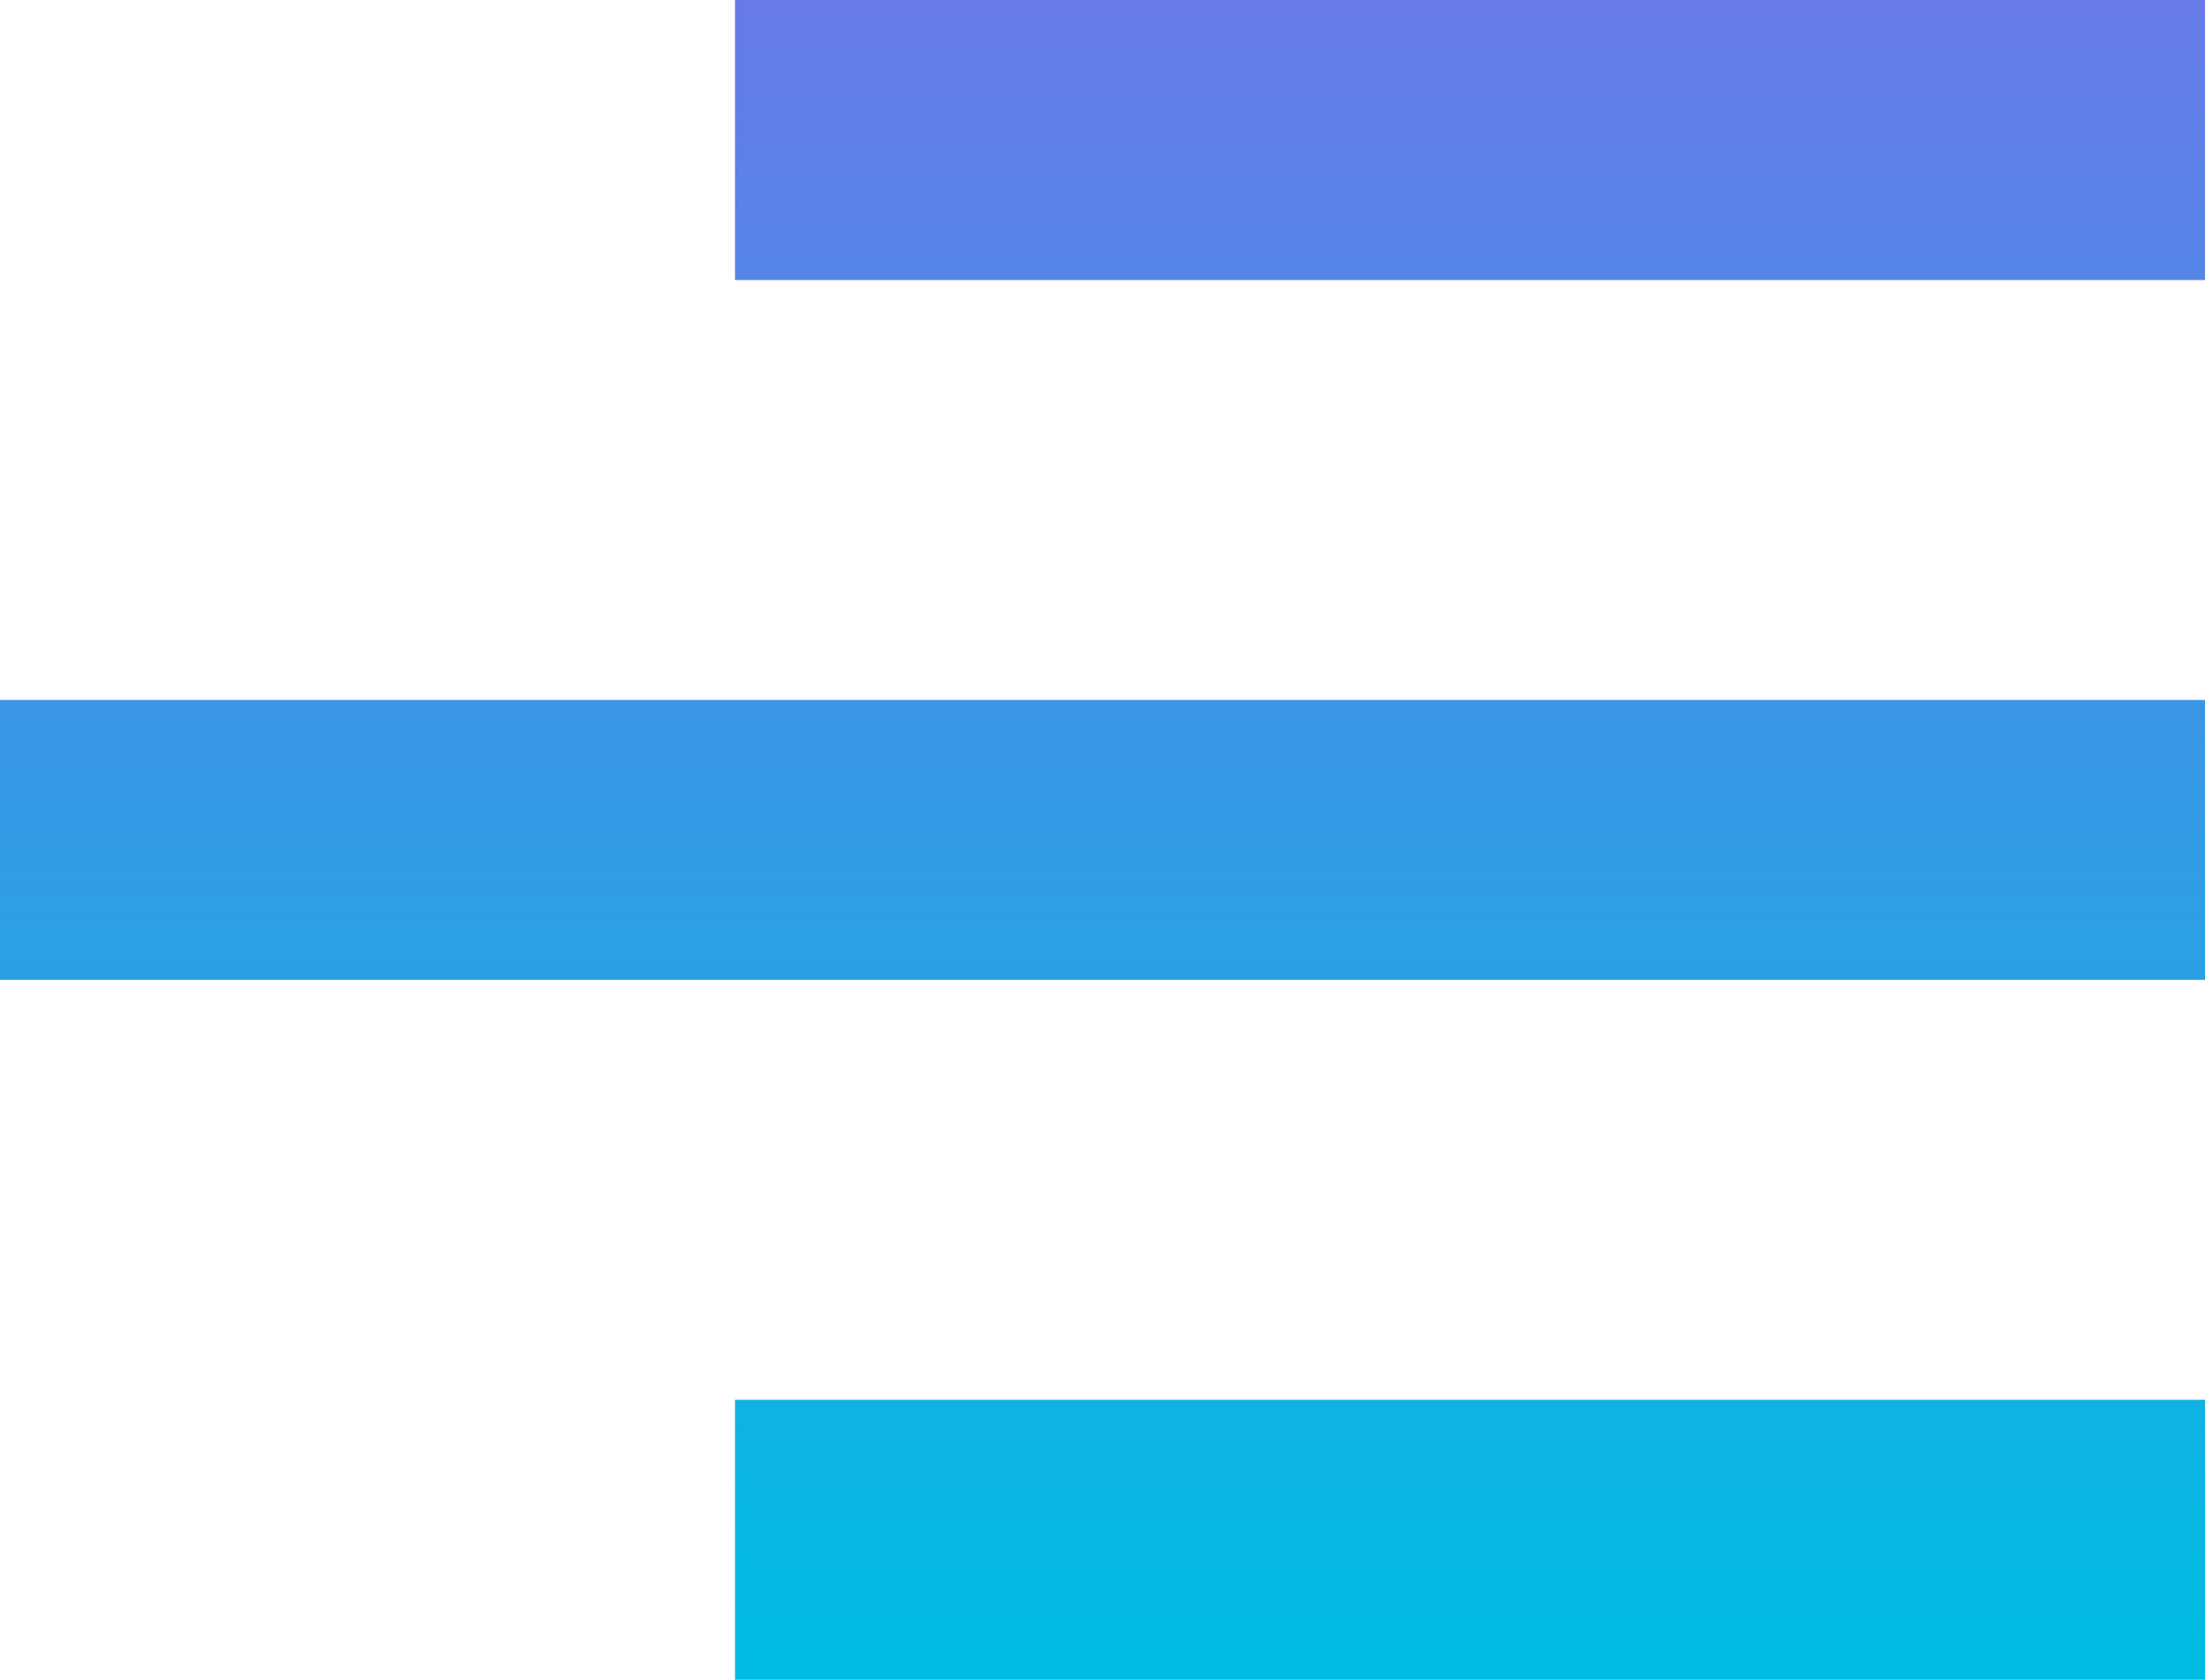 <svg width="21" height="16" viewBox="0 0 21 16" fill="none" xmlns="http://www.w3.org/2000/svg">
<path d="M7 16H21V13.333H7V16ZM0 9.333H21V6.667H0V9.333ZM7 2.667H21V0H7V2.667Z" fill="url(#paint0_linear_383_3208)"/>
<defs>
<linearGradient id="paint0_linear_383_3208" x1="10.5" y1="15.644" x2="10.5" y2="-10.88" gradientUnits="userSpaceOnUse">
<stop stop-color="#00BBE2"/>
<stop offset="1" stop-color="#AE4DEC"/>
</linearGradient>
</defs>
</svg>
